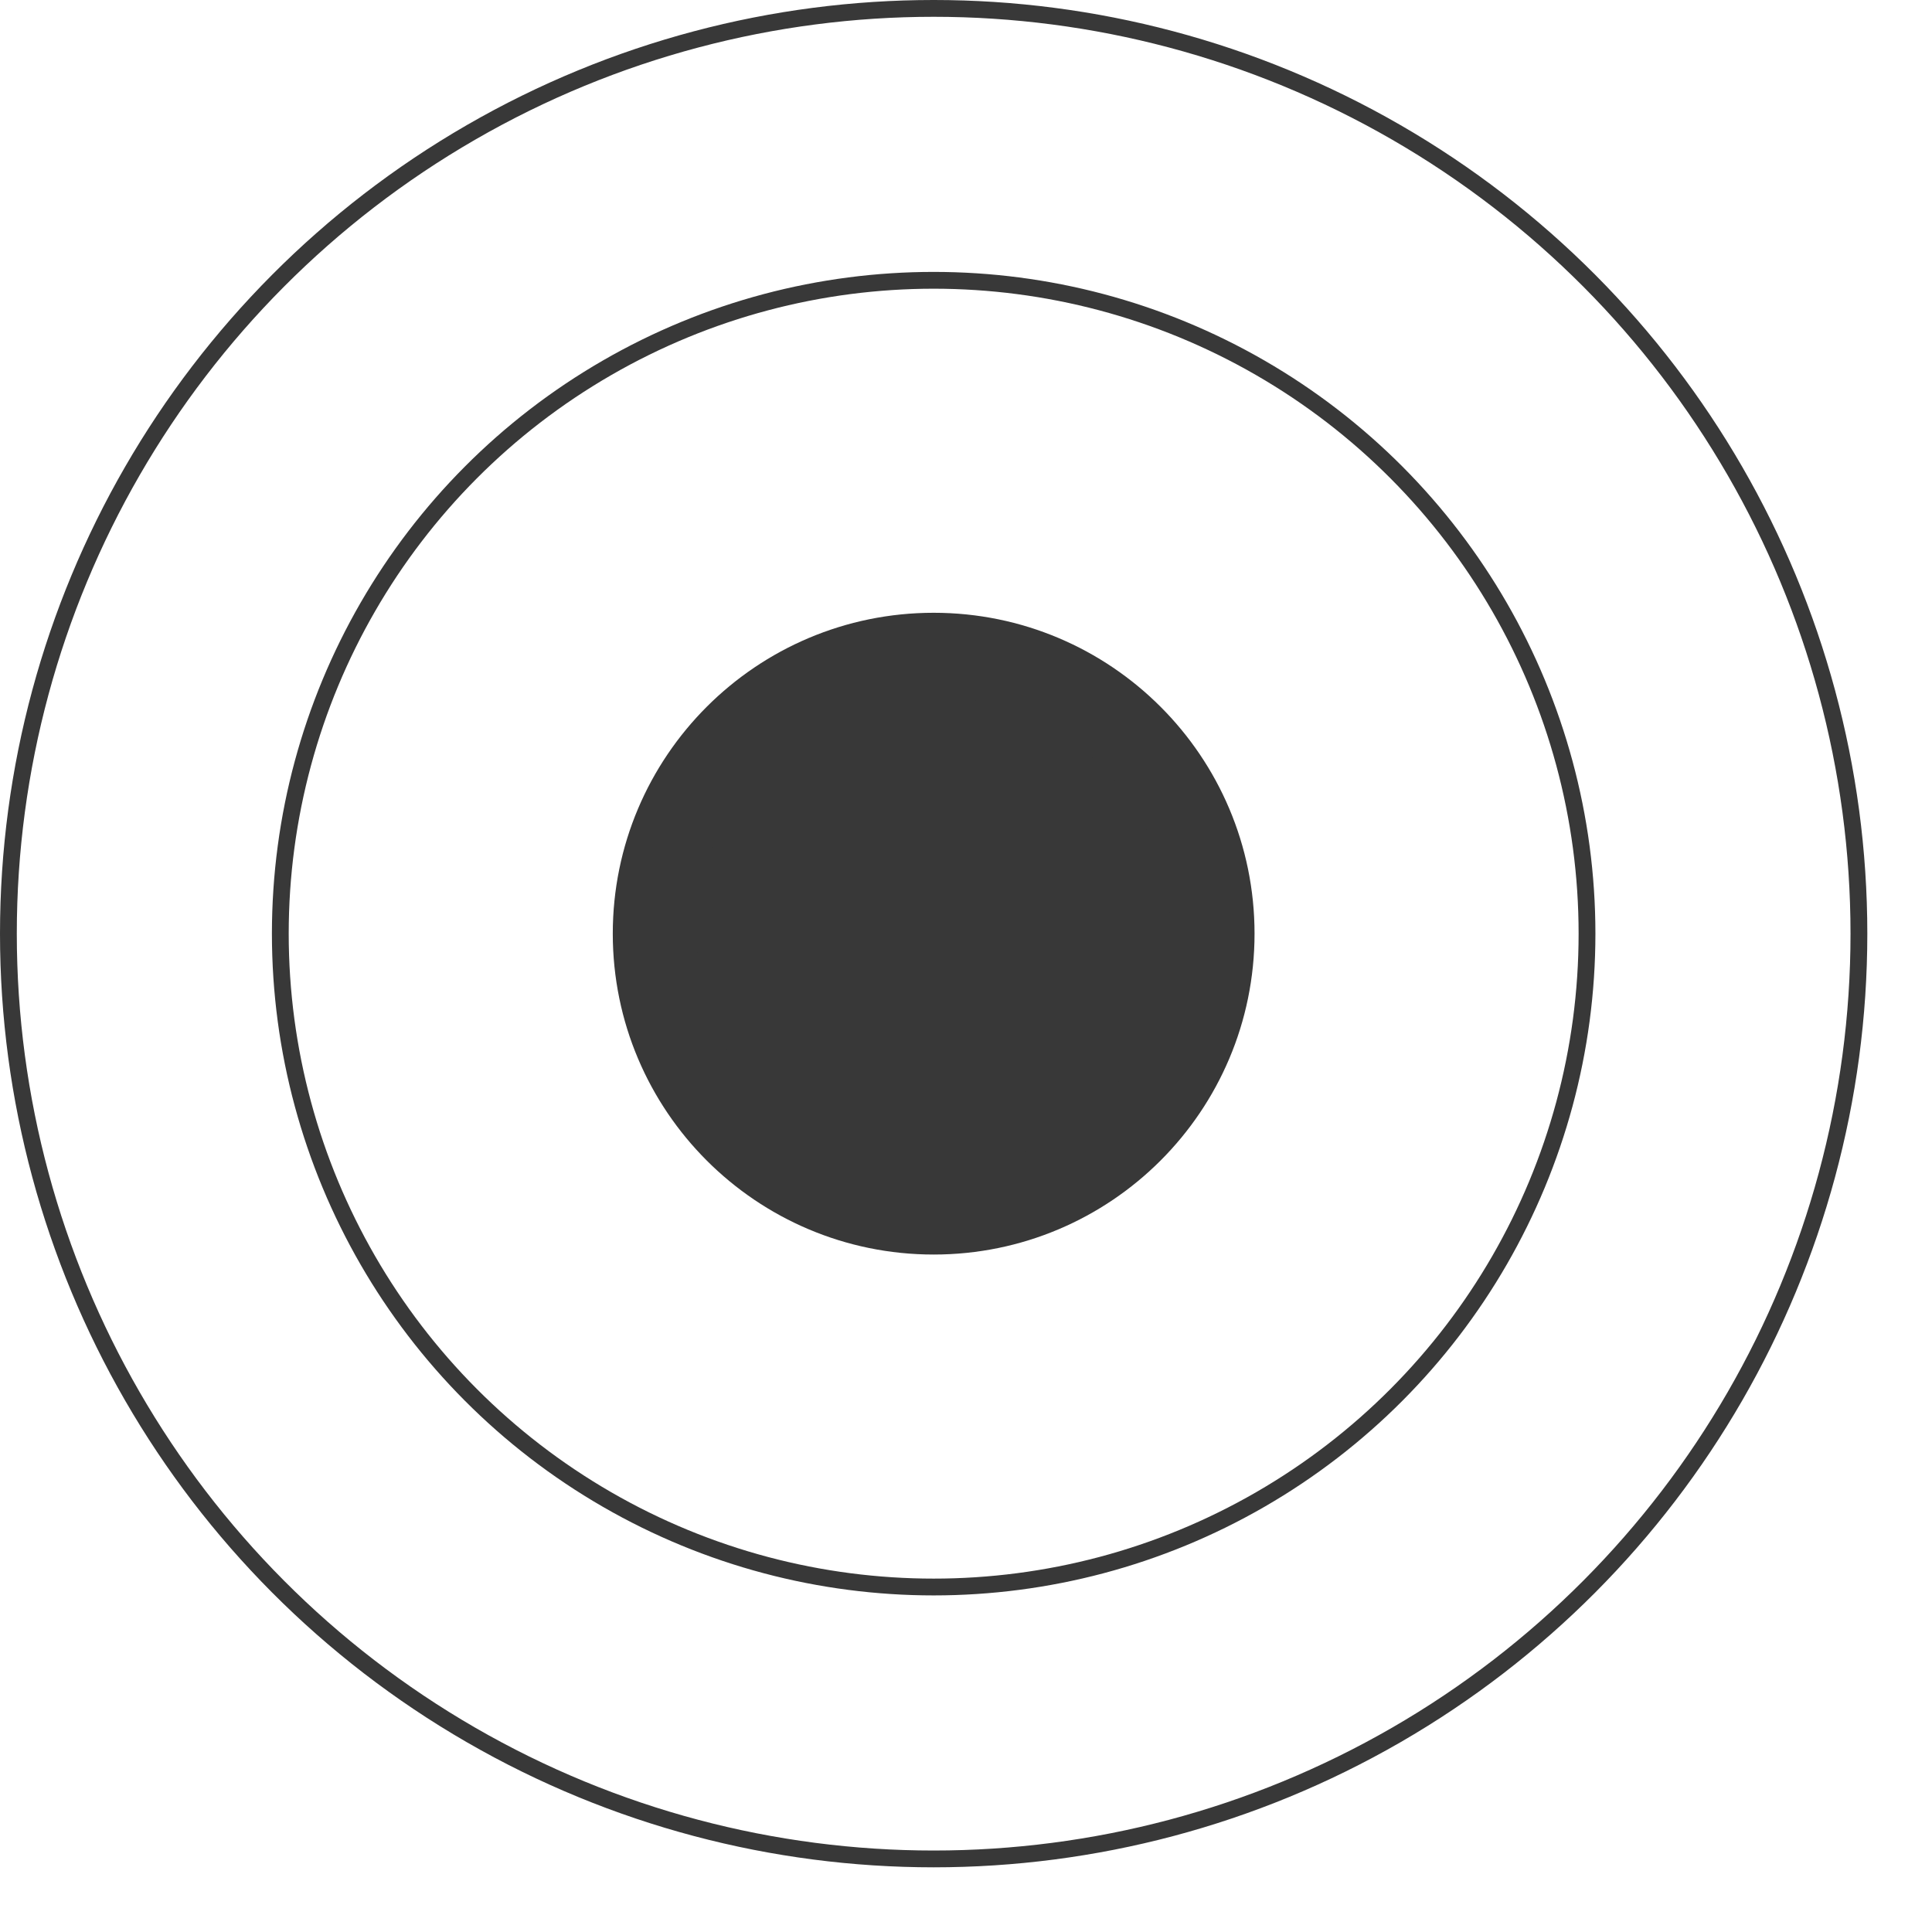 <?xml version="1.0" encoding="UTF-8"?> <svg xmlns="http://www.w3.org/2000/svg" width="23" height="23" viewBox="0 0 23 23" fill="none"> <circle cx="11.115" cy="11.115" r="11.015" transform="matrix(-1 0 0 1 22.23 0)" stroke="#383838" stroke-width="0.2"></circle> <circle cx="7.878" cy="7.878" r="7.778" transform="matrix(-1 0 0 1 18.993 3.237)" stroke="#383838" stroke-width="0.2"></circle> <circle cx="3.82" cy="3.82" r="3.32" transform="matrix(-1 0 0 1 14.935 7.295)" fill="#383838" stroke="#383838"></circle> </svg> 